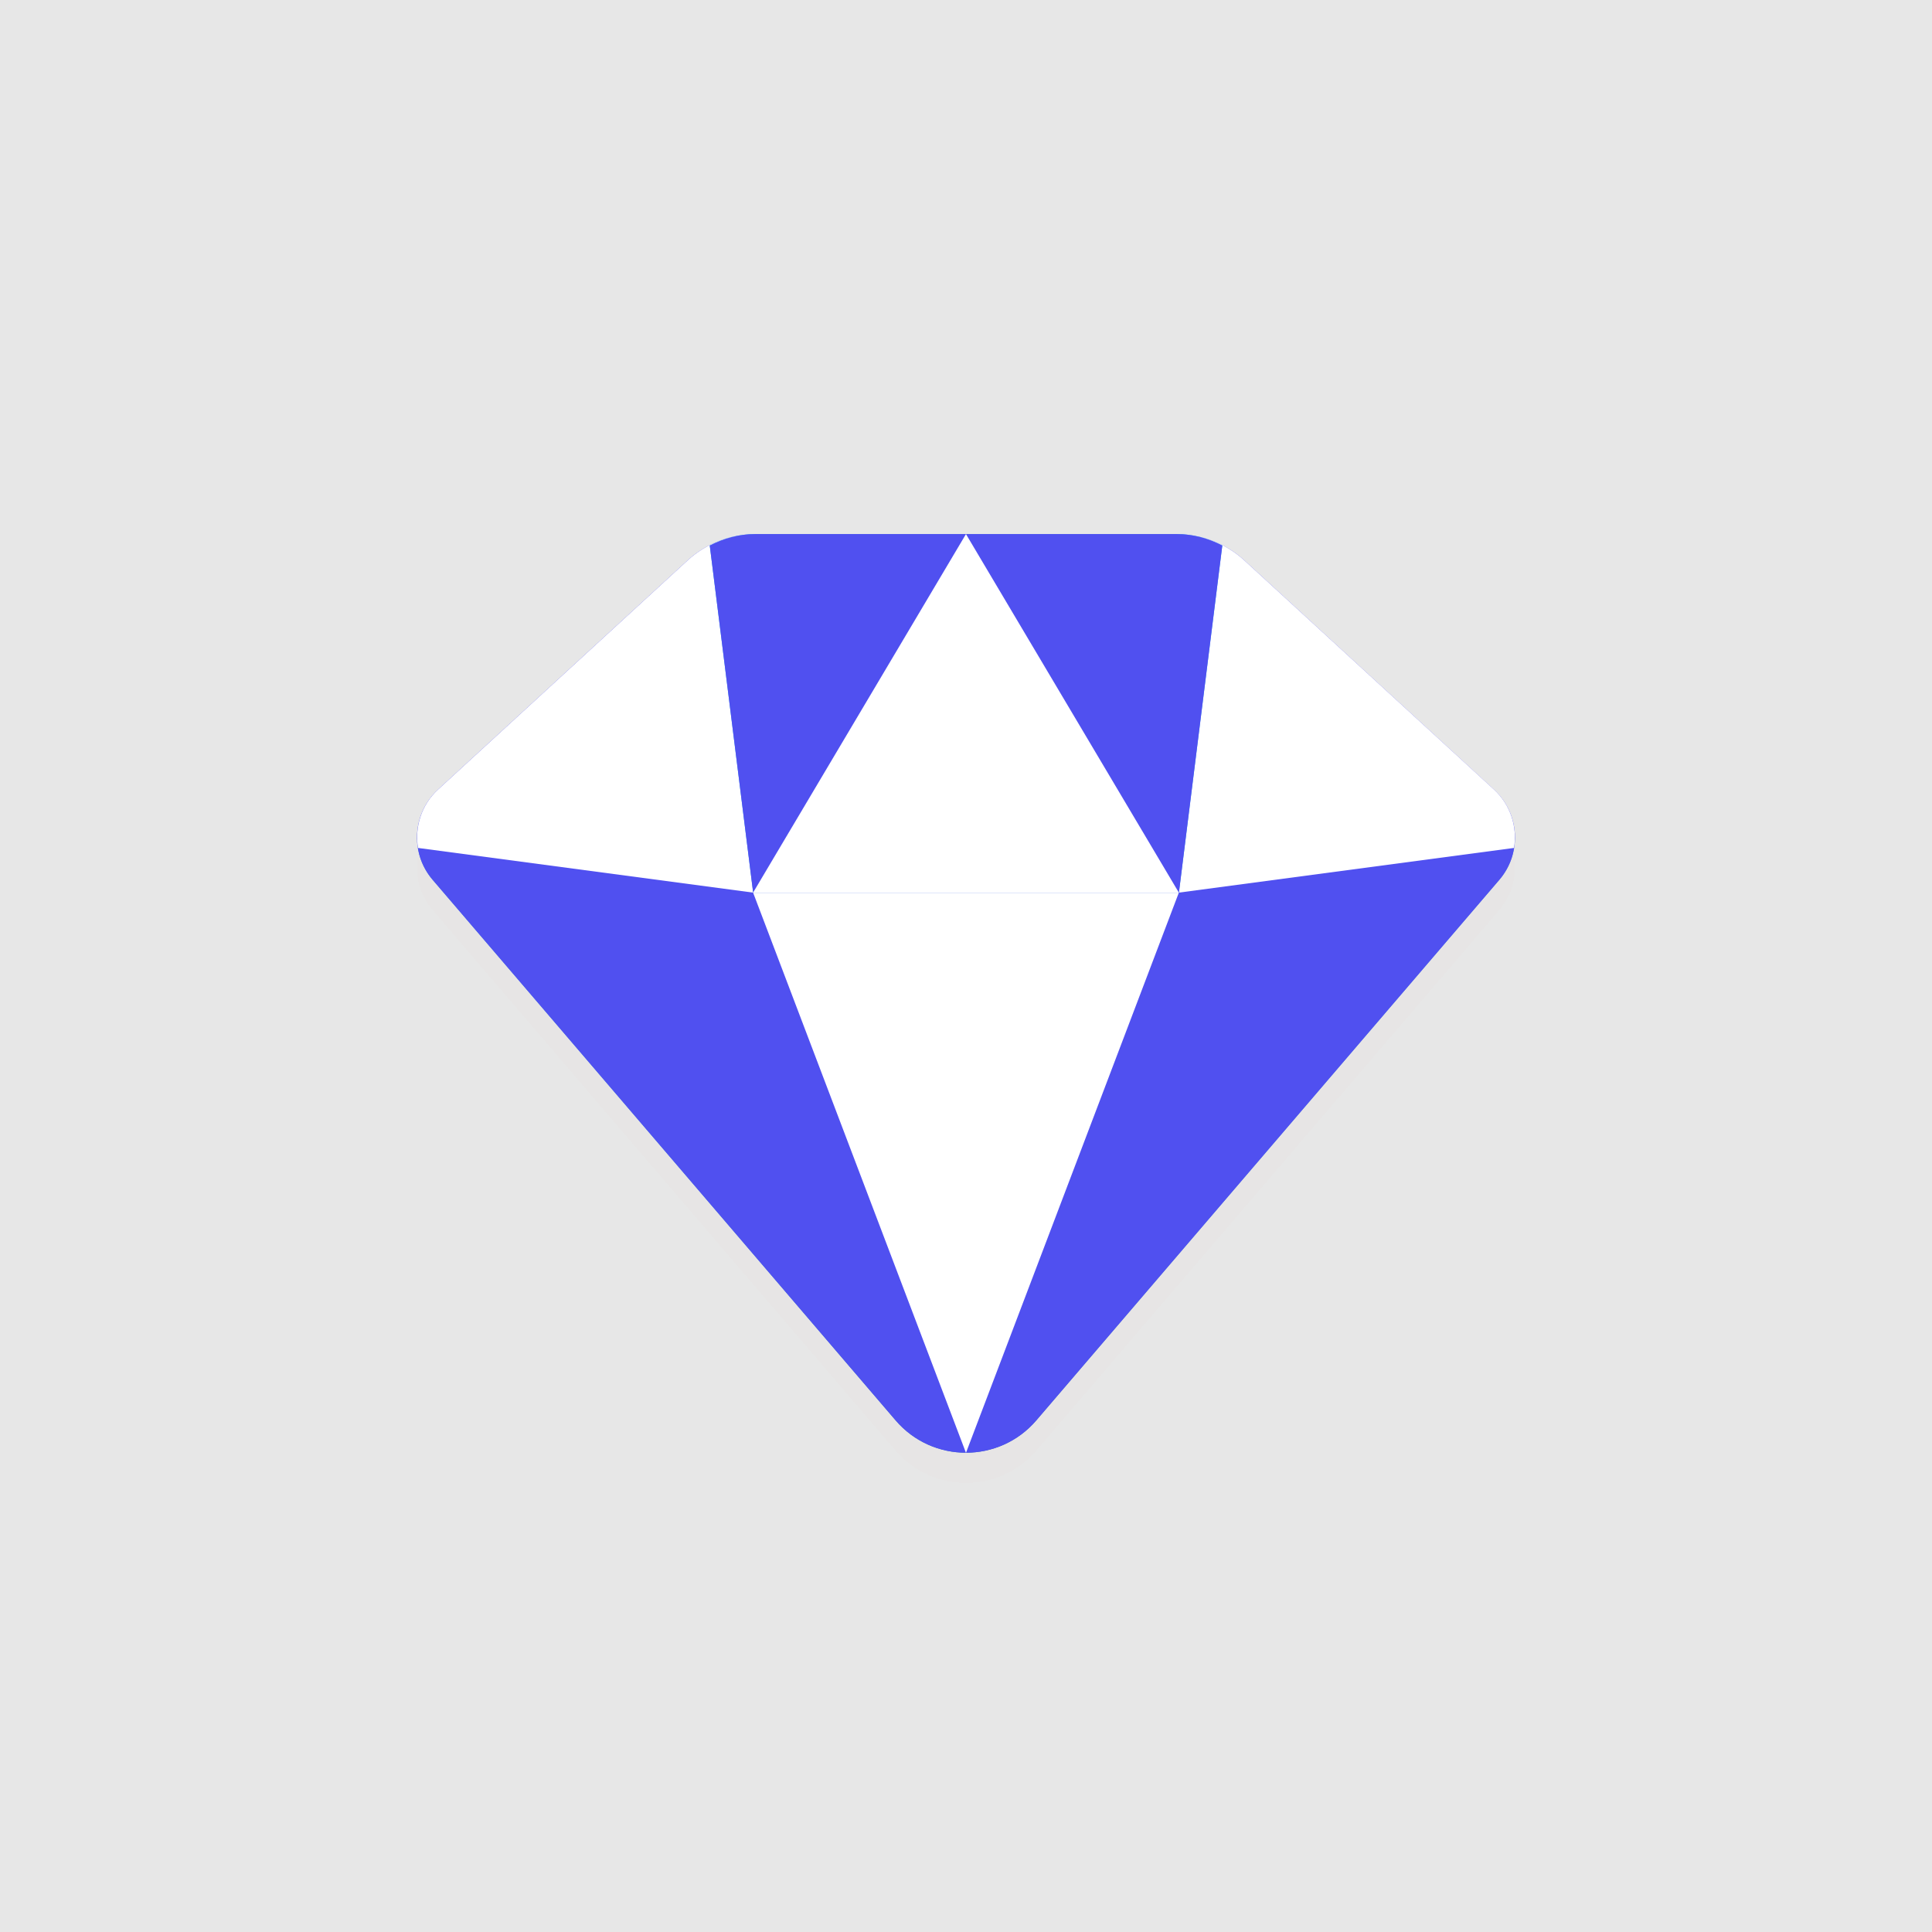 <svg width="64" height="64" viewBox="0 0 64 64" fill="none" xmlns="http://www.w3.org/2000/svg">
<rect width="64" height="64" fill="#e7e7e7"/>
<circle cx="32" cy="32" r="32" fill="#e7e7e7"/>
<g filter="url(#filter0_d_1155_42228)">
<path fill-rule="evenodd" clip-rule="evenodd" d="M49.668 29.145L34.329 47.052C34.29 47.099 34.249 47.143 34.208 47.186C33.607 47.81 32.804 48.123 32.001 48.123L31.999 48.127L31.998 48.123C31.139 48.123 30.28 47.766 29.669 47.053L14.332 29.145C14.254 29.055 14.186 28.96 14.126 28.861C13.599 27.997 13.742 26.86 14.512 26.153L22.778 18.564C23.39 18.004 24.191 17.692 25.023 17.692H25.023H25.024H31.999H38.977H38.977H38.978L38.993 17.692L38.994 17.692C39.82 17.696 40.614 18.008 41.221 18.564L49.488 26.153C49.648 26.3 49.78 26.465 49.885 26.643C50.345 27.418 50.283 28.426 49.668 29.145Z" fill="#FF0000" fill-opacity="0.01" shape-rendering="crispEdges"/>
</g>
<path d="M50.08 27.1C50.178 27.419 50.206 27.759 50.152 28.089L39.052 29.569H24.948L13.846 28.089C13.792 27.758 13.82 27.419 13.919 27.1C13.704 27.786 13.831 28.561 14.332 29.145L29.669 47.053C30.891 48.48 33.106 48.48 34.328 47.053L49.666 29.145C50.169 28.56 50.295 27.785 50.08 27.1Z" fill="url(#paint0_linear_1155_42228)"/>
<path d="M49.668 29.145L34.329 47.052C33.107 48.479 30.892 48.479 29.67 47.052L14.332 29.145C13.575 28.261 13.655 26.941 14.512 26.153L22.778 18.564C23.39 18.004 24.191 17.692 25.023 17.692H38.977C39.808 17.692 40.61 18.004 41.221 18.564L49.486 26.153C50.345 26.941 50.424 28.261 49.668 29.145Z" fill="#5050F0"/>
<path d="M41.221 18.564C40.61 18.004 39.809 17.692 38.977 17.692H25.023C24.192 17.692 23.39 18.004 22.779 18.564L14.513 26.153C13.957 26.663 13.734 27.395 13.847 28.089L24.948 29.569H39.052L50.154 28.089C50.267 27.396 50.043 26.663 49.488 26.153L41.221 18.564Z" fill="#ffffff"/>
<path d="M39.051 29.569L31.999 48.127L24.947 29.569H39.051Z" fill="#ffffff"/>
<path d="M38.978 17.692H25.024C24.492 17.692 23.977 17.832 23.512 18.072L24.949 29.569H39.053L40.49 18.072C40.025 17.832 39.511 17.692 38.978 17.692Z" fill="url(#paint1_linear_1155_42228)"/>
<path d="M38.978 17.692H25.024C24.492 17.692 23.977 17.832 23.512 18.072L24.949 29.569H39.053L40.49 18.072C40.025 17.832 39.511 17.692 38.978 17.692Z" fill="#5050F0"/>
<path d="M39.051 29.569H24.947L31.999 17.692L39.051 29.569Z" fill="#ffffff"/>
<defs>
<filter id="filter0_d_1155_42228" x="9.812" y="14.692" width="44.373" height="38.435" filterUnits="userSpaceOnUse" color-interpolation-filters="sRGB">
<feFlood flood-opacity="0" result="BackgroundImageFix"/>
<feColorMatrix in="SourceAlpha" type="matrix" values="0 0 0 0 0 0 0 0 0 0 0 0 0 0 0 0 0 0 127 0" result="hardAlpha"/>
<feOffset dy="1"/>
<feGaussianBlur stdDeviation="2"/>
<feComposite in2="hardAlpha" operator="out"/>
<feColorMatrix type="matrix" values="0 0 0 0 0.973 0 0 0 0 0.341 0 0 0 0 0.341 0 0 0 0.42 0"/>
<feBlend mode="normal" in2="BackgroundImageFix" result="effect1_dropShadow_1155_42228"/>
<feBlend mode="normal" in="SourceGraphic" in2="effect1_dropShadow_1155_42228" result="shape"/>
</filter>
<linearGradient id="paint0_linear_1155_42228" x1="32" y1="51.467" x2="32" y2="36.172" gradientUnits="userSpaceOnUse">
<stop stop-color="#3162AF"/>
<stop offset="0.299" stop-color="#3573C1"/>
<stop offset="0.706" stop-color="#3984D3"/>
<stop offset="1" stop-color="#3B8AD9"/>
</linearGradient>
<linearGradient id="paint1_linear_1155_42228" x1="32.001" y1="33.46" x2="32.001" y2="21.583" gradientUnits="userSpaceOnUse">
<stop stop-color="#2D91DE"/>
<stop offset="0.557" stop-color="#2EA1EB"/>
<stop offset="1" stop-color="#2FA7F0"/>
</linearGradient>
</defs>
</svg>
